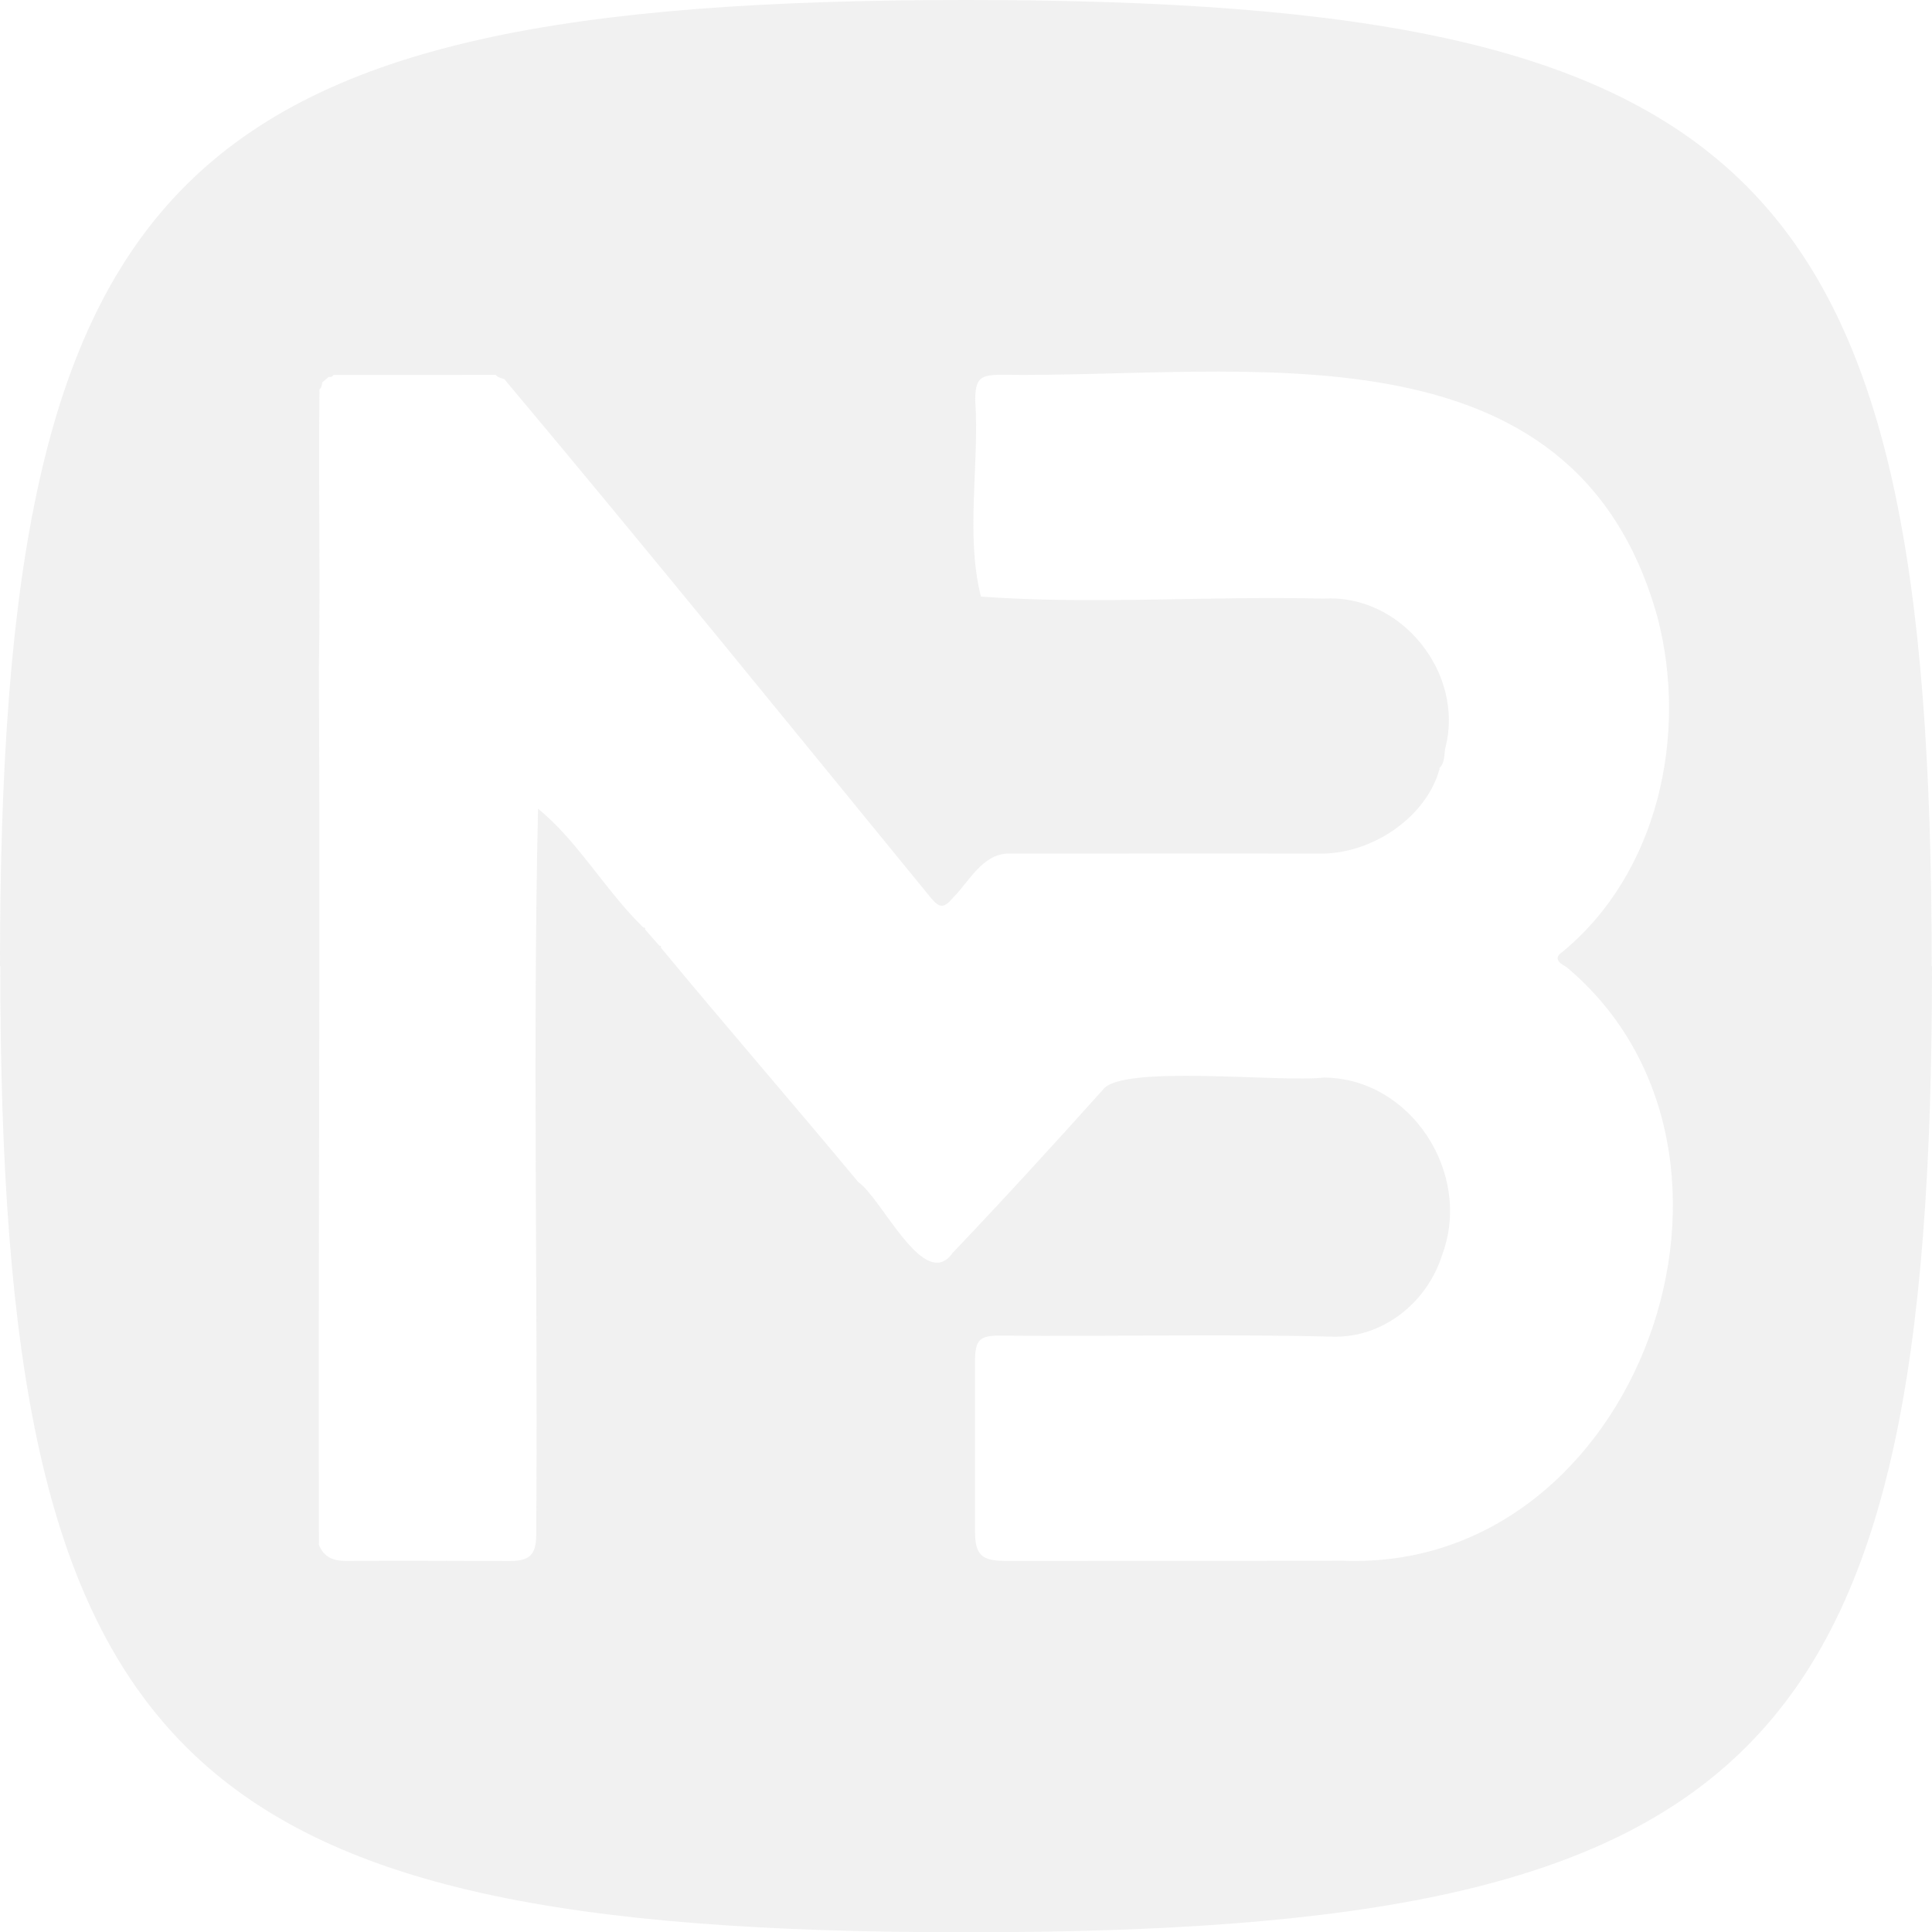 <?xml version="1.0" encoding="UTF-8"?>
<svg id="Layer_2" data-name="Layer 2" xmlns="http://www.w3.org/2000/svg" viewBox="0 0 199.97 200">
  <defs>
    <style>
      .cls-1 {
        fill: #777;
        opacity: 0.1;
        stroke-width: 0px;
      }
    </style>
  </defs>
  <g id="Layer_1-2" data-name="Layer 1">
    <g>
      <path class="cls-1" d="m100.03,200s-.02,0-.03,0-.02,0-.03,0h.07Z"/>
      <path class="cls-1" d="m99.93,0s.02,0,.03,0,.02,0,.03,0h-.07Z"/>
      <path class="cls-1" d="m199.97,100h-.03C199.93,17.9,182.04,0,99.97,0,17.89,0,0,17.9,0,100h.03C.03,182.1,17.92,199.99,100,200c82.08,0,99.97-17.9,99.97-100Zm-60.86,61.54c-11.67.02-23.34.01-35.02.02-2.52,0-3.17-.63-3.17-3.1,0-5.86,0-11.71,0-17.57,0-2.19.46-2.67,2.61-2.65,11.47.11,22.95-.18,34.42.11,5.19.13,9.77-3.51,11.34-8.52,3.1-8.39-3.24-18.24-12.27-18.3-4.44.54-21.05-1.41-22.89,1.29-5.1,5.68-10.25,11.32-15.52,16.85-2.93,4.19-7.37-5.72-9.79-7.33,0,0,0,0,0,0l-.04.04.04-.05s0,0,0,0c-6.74-8.11-13.69-16.11-20.42-24.25.07-.17-.03-.2-.16-.2-.5-.55-.98-1.13-1.47-1.68.04-.16-.03-.21-.18-.2-3.87-3.75-6.87-9.06-10.9-12.29-.57,24.87,0,50.12-.19,75.11,0,2.09-.66,2.75-2.73,2.75-5.66-.01-11.31-.05-16.97-.01-1.34,0-2.28-.4-2.79-1.66-.08-30.31.14-60.67,0-90.84.16-9.57-.07-19.18.06-28.77.22-.18.25-.44.28-.71.23-.19.46-.39.69-.58.2.04.36,0,.47-.19,5.6,0,11.19,0,16.79-.01.23.27.57.34.89.43,14.83,17.67,29.46,35.73,44.1,53.63.96,1.18,1.41,1.18,2.39.02,1.63-1.65,2.97-4.4,5.56-4.53,10.85,0,21.69-.03,32.54,0,5.26,0,10.79-3.74,12.19-8.66.05-.06.05-.12,0-.18.63-.58.47-1.44.65-2.19,1.94-7.62-4.55-15.86-12.62-15.36-11.79-.3-23.8.64-35.47-.21-1.62-6.43-.14-13.66-.59-20.34.01-2.19.47-2.62,2.66-2.62,25.09.36,59.29-6.13,67.96,25.11,3.17,12.14.08,26.51-9.9,34.67-1.11.75.21,1.36.46,1.51,22.98,19.21,7.52,62.61-23.03,61.46Z"/>
    </g>
  </g>
</svg>